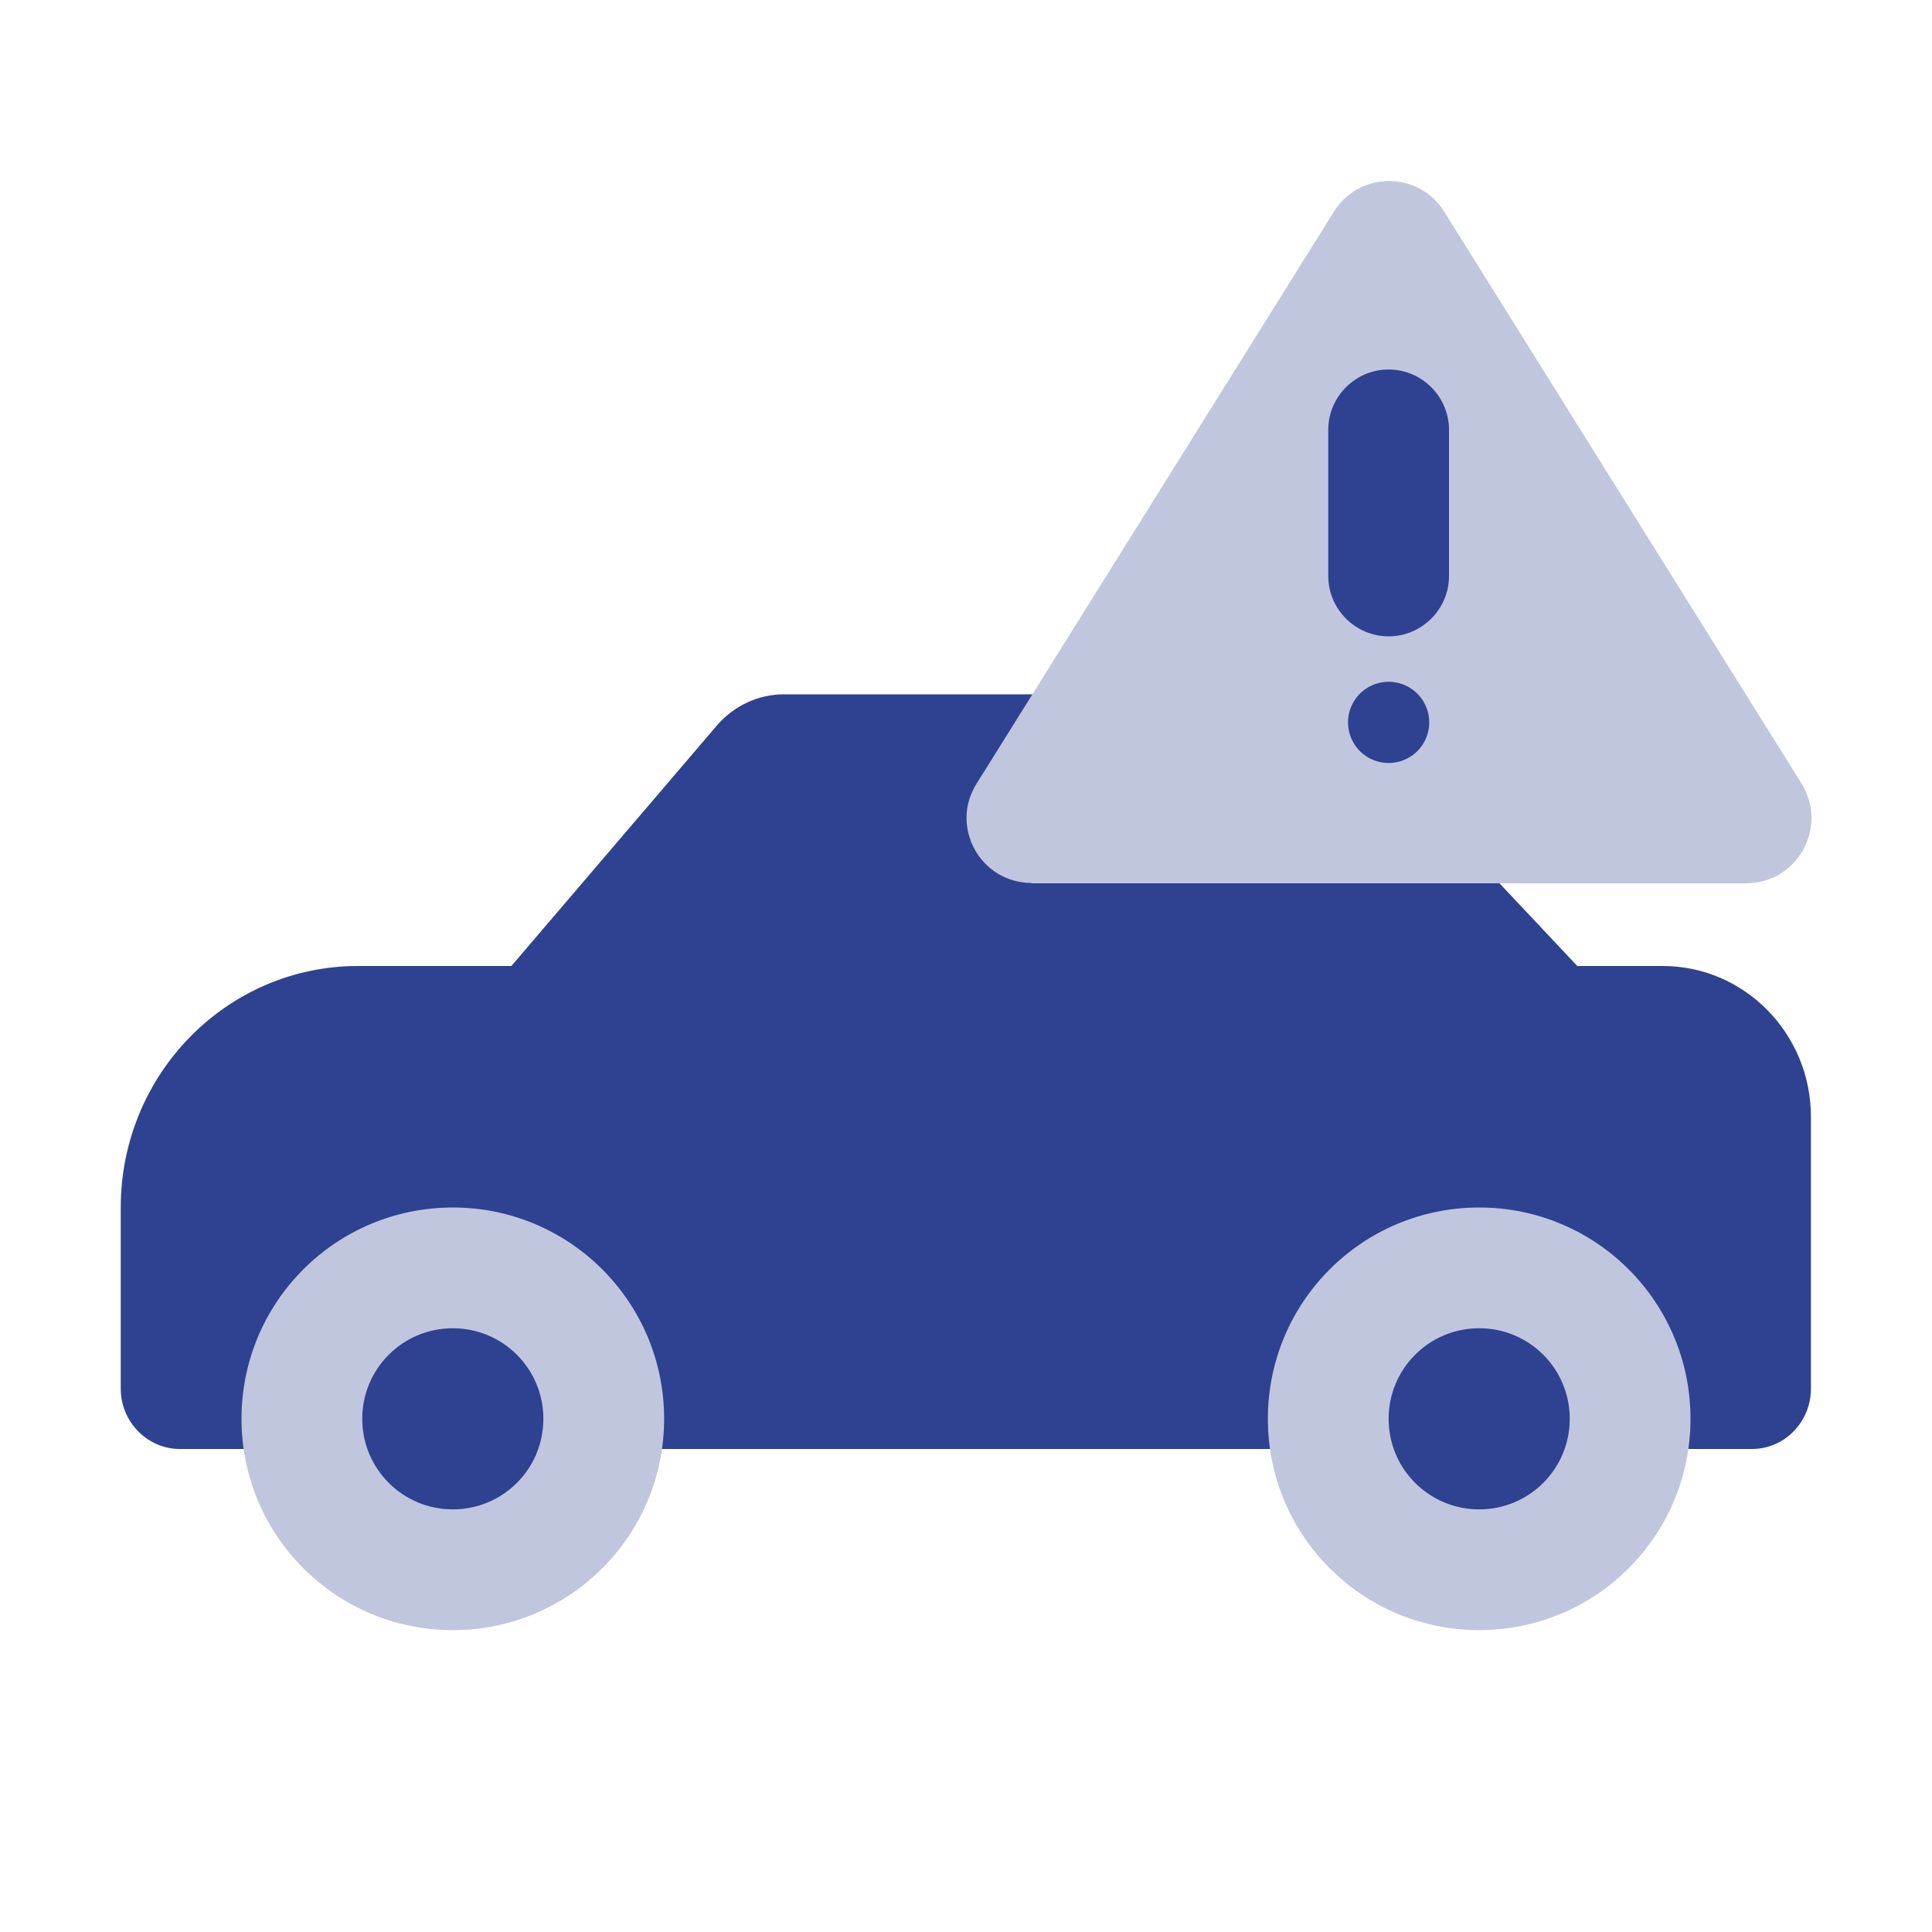 <?xml version="1.0" encoding="UTF-8"?><svg id="Ebene_4" xmlns="http://www.w3.org/2000/svg" viewBox="0 0 64 64"><defs><style>.cls-1,.cls-2{fill:#c0c6de;}.cls-3,.cls-4{fill:#2e4291;}.cls-5{fill:#fff;stroke:#2e4291;stroke-linecap:round;stroke-miterlimit:10;stroke-width:2.69px;}.cls-4,.cls-2{fill-rule:evenodd;}</style></defs><path class="cls-4" d="m55.09,32h-2.84l-7.59-8.07c-.56-.59-1.33-.93-2.13-.93h-16.56c-.85,0-1.66.38-2.22,1.03l-6.81,7.97h-5.08c-4.34,0-7.86,3.58-7.86,8v6c0,1.1.88,2,1.96,2h52.07c1.09,0,1.96-.9,1.96-2v-9c0-2.76-2.2-5-4.91-5Z"/><path id="Oval-Copy" class="cls-2" d="m15,54c3.87,0,7-3.13,7-7s-3.13-7-7-7-7,3.13-7,7,3.13,7,7,7Z"/><path id="Oval" class="cls-4" d="m15,50c1.66,0,3-1.34,3-3s-1.34-3-3-3-3,1.34-3,3,1.34,3,3,3Z"/><path id="Oval-Copy-4" class="cls-2" d="m49,54c3.87,0,7-3.13,7-7s-3.13-7-7-7-7,3.13-7,7,3.13,7,7,7Z"/><path id="Oval-Copy-2" class="cls-4" d="m49,50c1.66,0,3-1.34,3-3s-1.34-3-3-3-3,1.34-3,3,1.34,3,3,3Z"/><path class="cls-1" d="m34.16,29.26h23.69c1.69,0,2.72-1.86,1.83-3.3l-11.84-18.95c-.84-1.35-2.81-1.35-3.65,0l-11.84,18.95c-.9,1.43.13,3.29,1.83,3.29Z"/><path class="cls-3" d="m46,21.08c-1.1,0-2-.9-2-2v-4.84c0-1.1.9-2,2-2s2,.9,2,2v4.84c0,1.1-.9,2-2,2Z"/><line class="cls-5" x1="46" y1="23.93" x2="46" y2="23.93"/></svg>